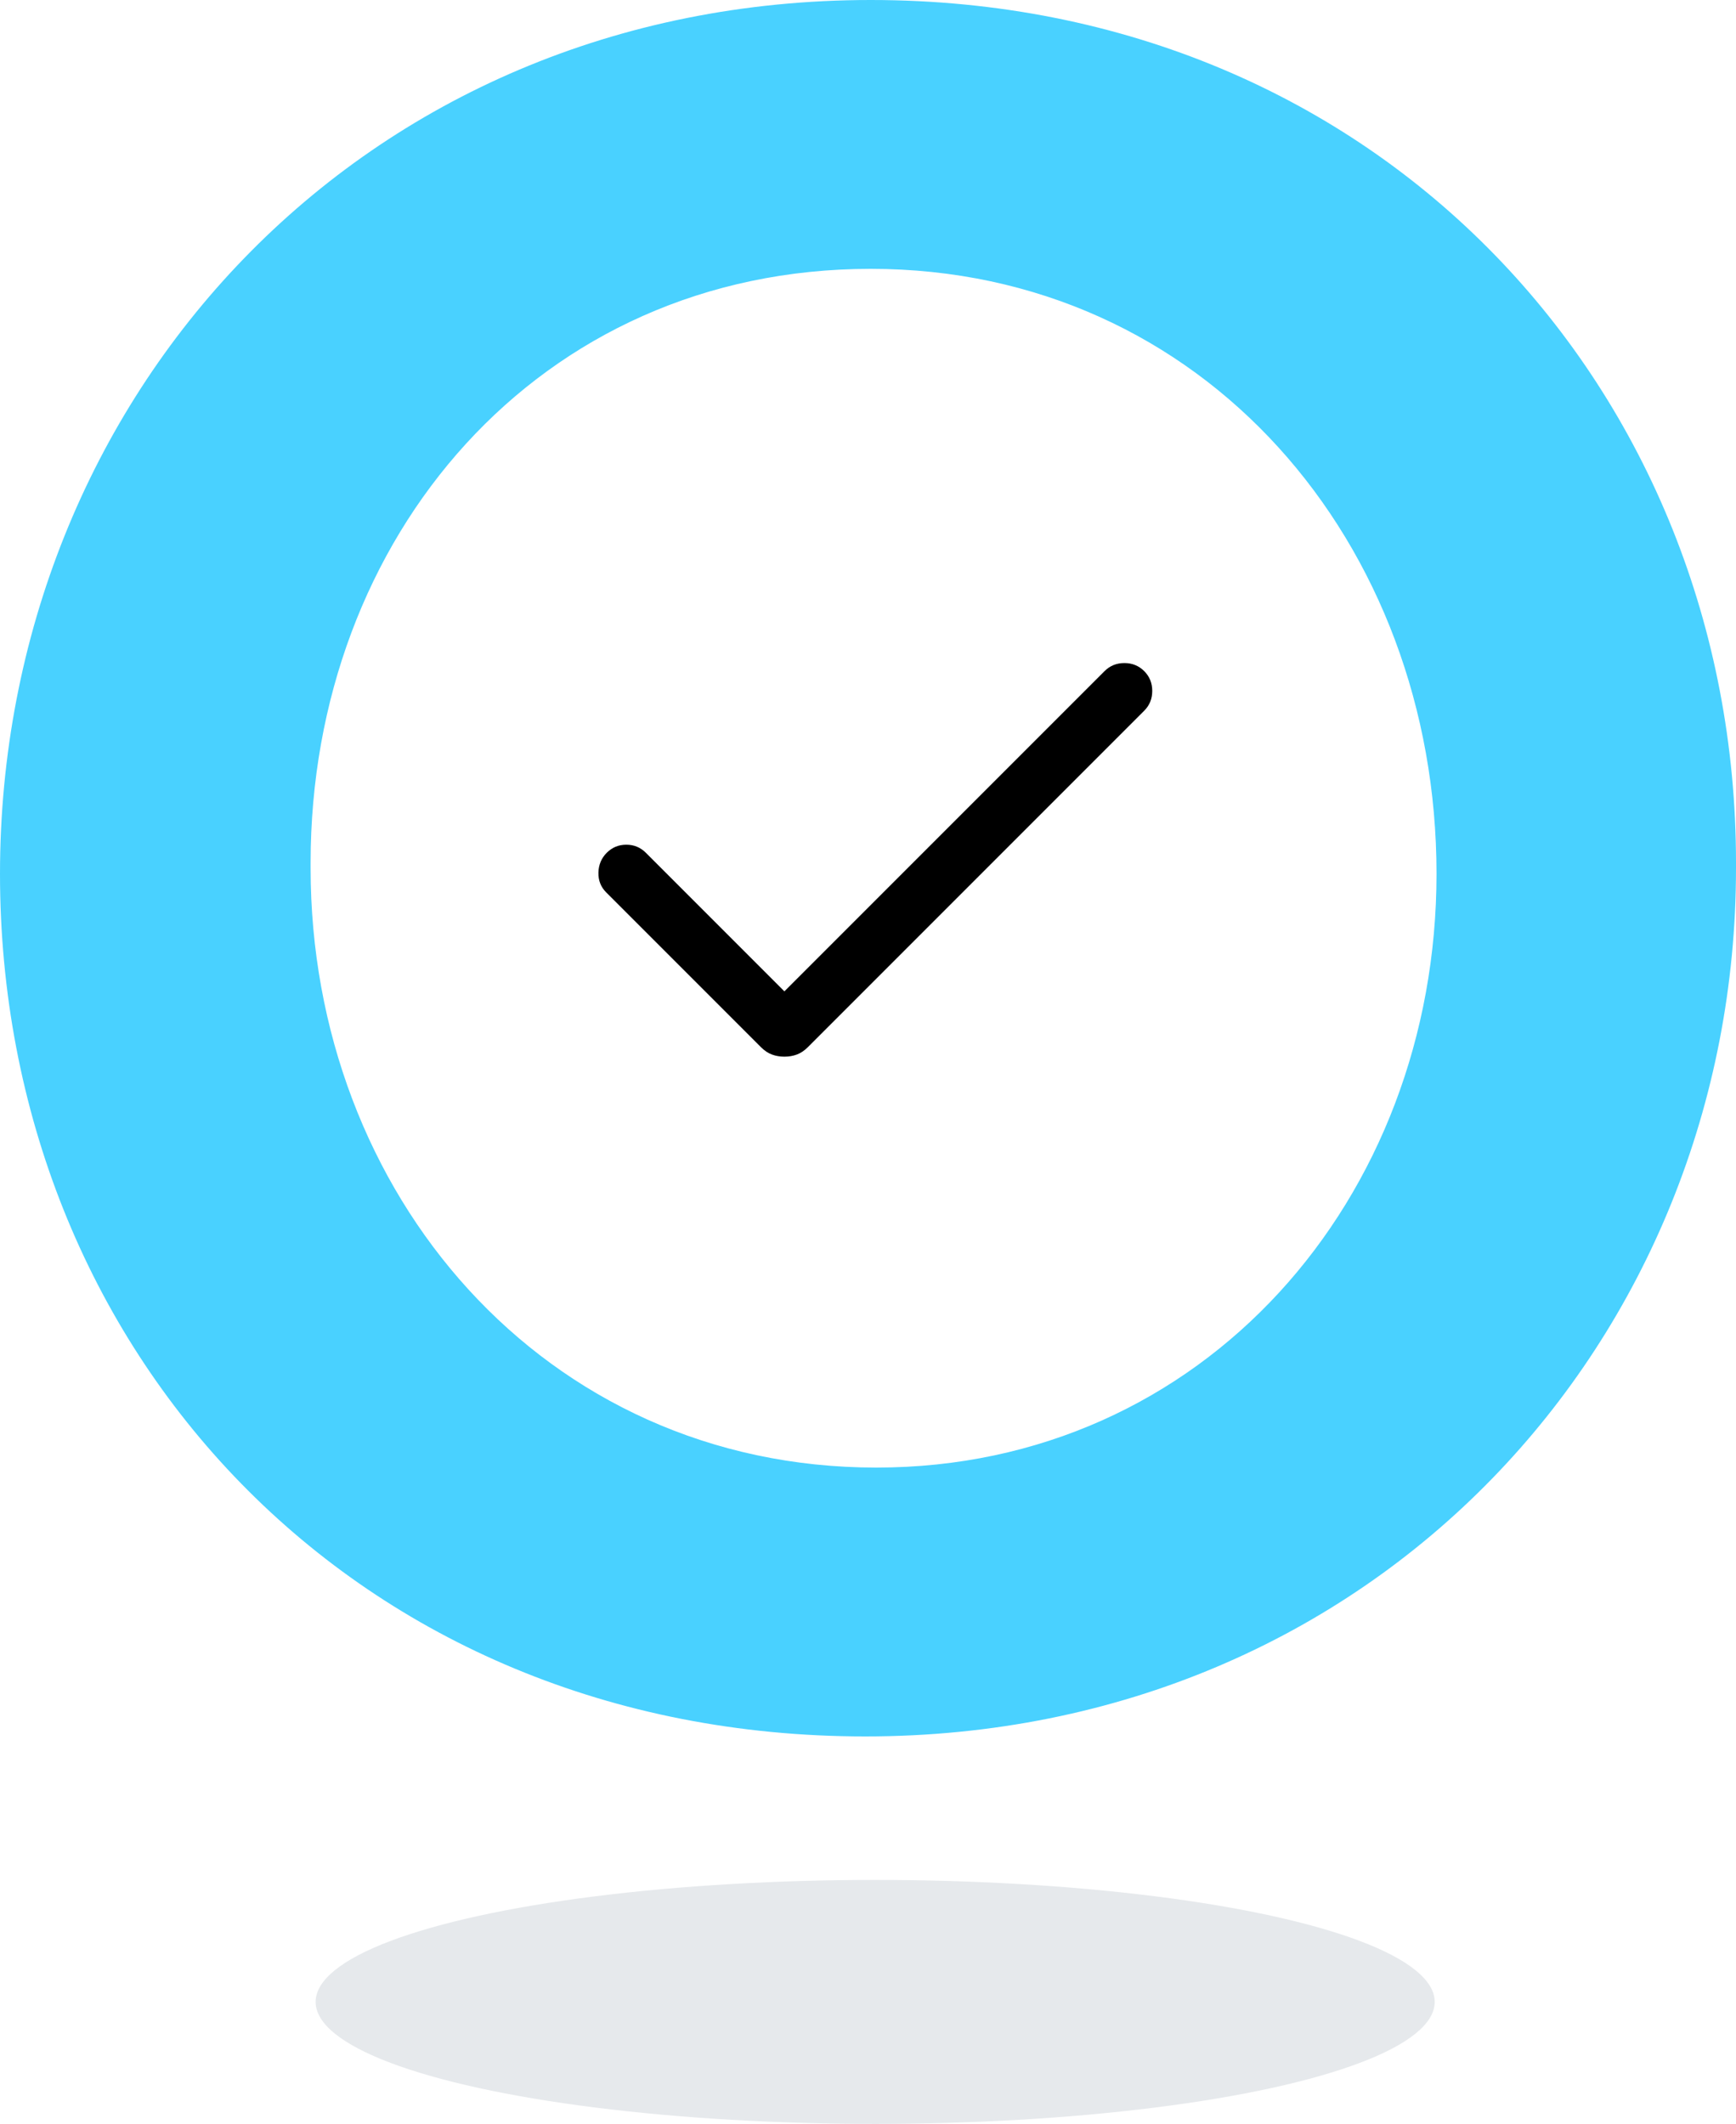 <svg width="121" height="148" viewBox="0 0 121 148" fill="none" xmlns="http://www.w3.org/2000/svg">
<path d="M0 60.888C0 27.713 25.13 0 60.693 0C96.256 0 121 27.323 121 60.108V60.502C121 93.287 95.874 121 60.307 121C24.74 121 0 94.066 0 60.888ZM100.126 60.888C100.126 37.861 83.89 18.734 60.693 18.734C37.496 18.734 21.65 37.471 21.65 60.108V60.502C21.65 83.139 37.886 102.266 61.083 102.266C83.89 102.262 100.126 83.525 100.126 60.888Z" fill="#49D1FF"/>
<ellipse cx="61" cy="139.5" rx="39" ry="8.5" fill="#E6E9EC"/>
<mask id="mask0_4273_675" style="mask-type:alpha" maskUnits="userSpaceOnUse" x="30" y="29" width="62" height="62">
<rect x="30" y="29" width="62" height="62" fill="#D9D9D9"/>
</mask>
<g mask="url(#mask0_4273_675)">
<path d="M54.672 73.632C54.361 73.632 54.071 73.582 53.803 73.483C53.535 73.383 53.28 73.213 53.038 72.971L42.253 62.186C41.878 61.811 41.698 61.351 41.711 60.804C41.724 60.258 41.918 59.798 42.292 59.423C42.667 59.049 43.12 58.862 43.654 58.862C44.187 58.862 44.641 59.049 45.015 59.423L54.672 69.081L76.989 46.765C77.363 46.391 77.823 46.204 78.37 46.204C78.916 46.204 79.376 46.391 79.751 46.765C80.125 47.139 80.312 47.6 80.312 48.146C80.312 48.693 80.125 49.153 79.751 49.527L56.307 72.971C56.065 73.213 55.81 73.383 55.542 73.483C55.274 73.582 54.984 73.632 54.672 73.632Z" fill="black"/>
</g>
</svg>
